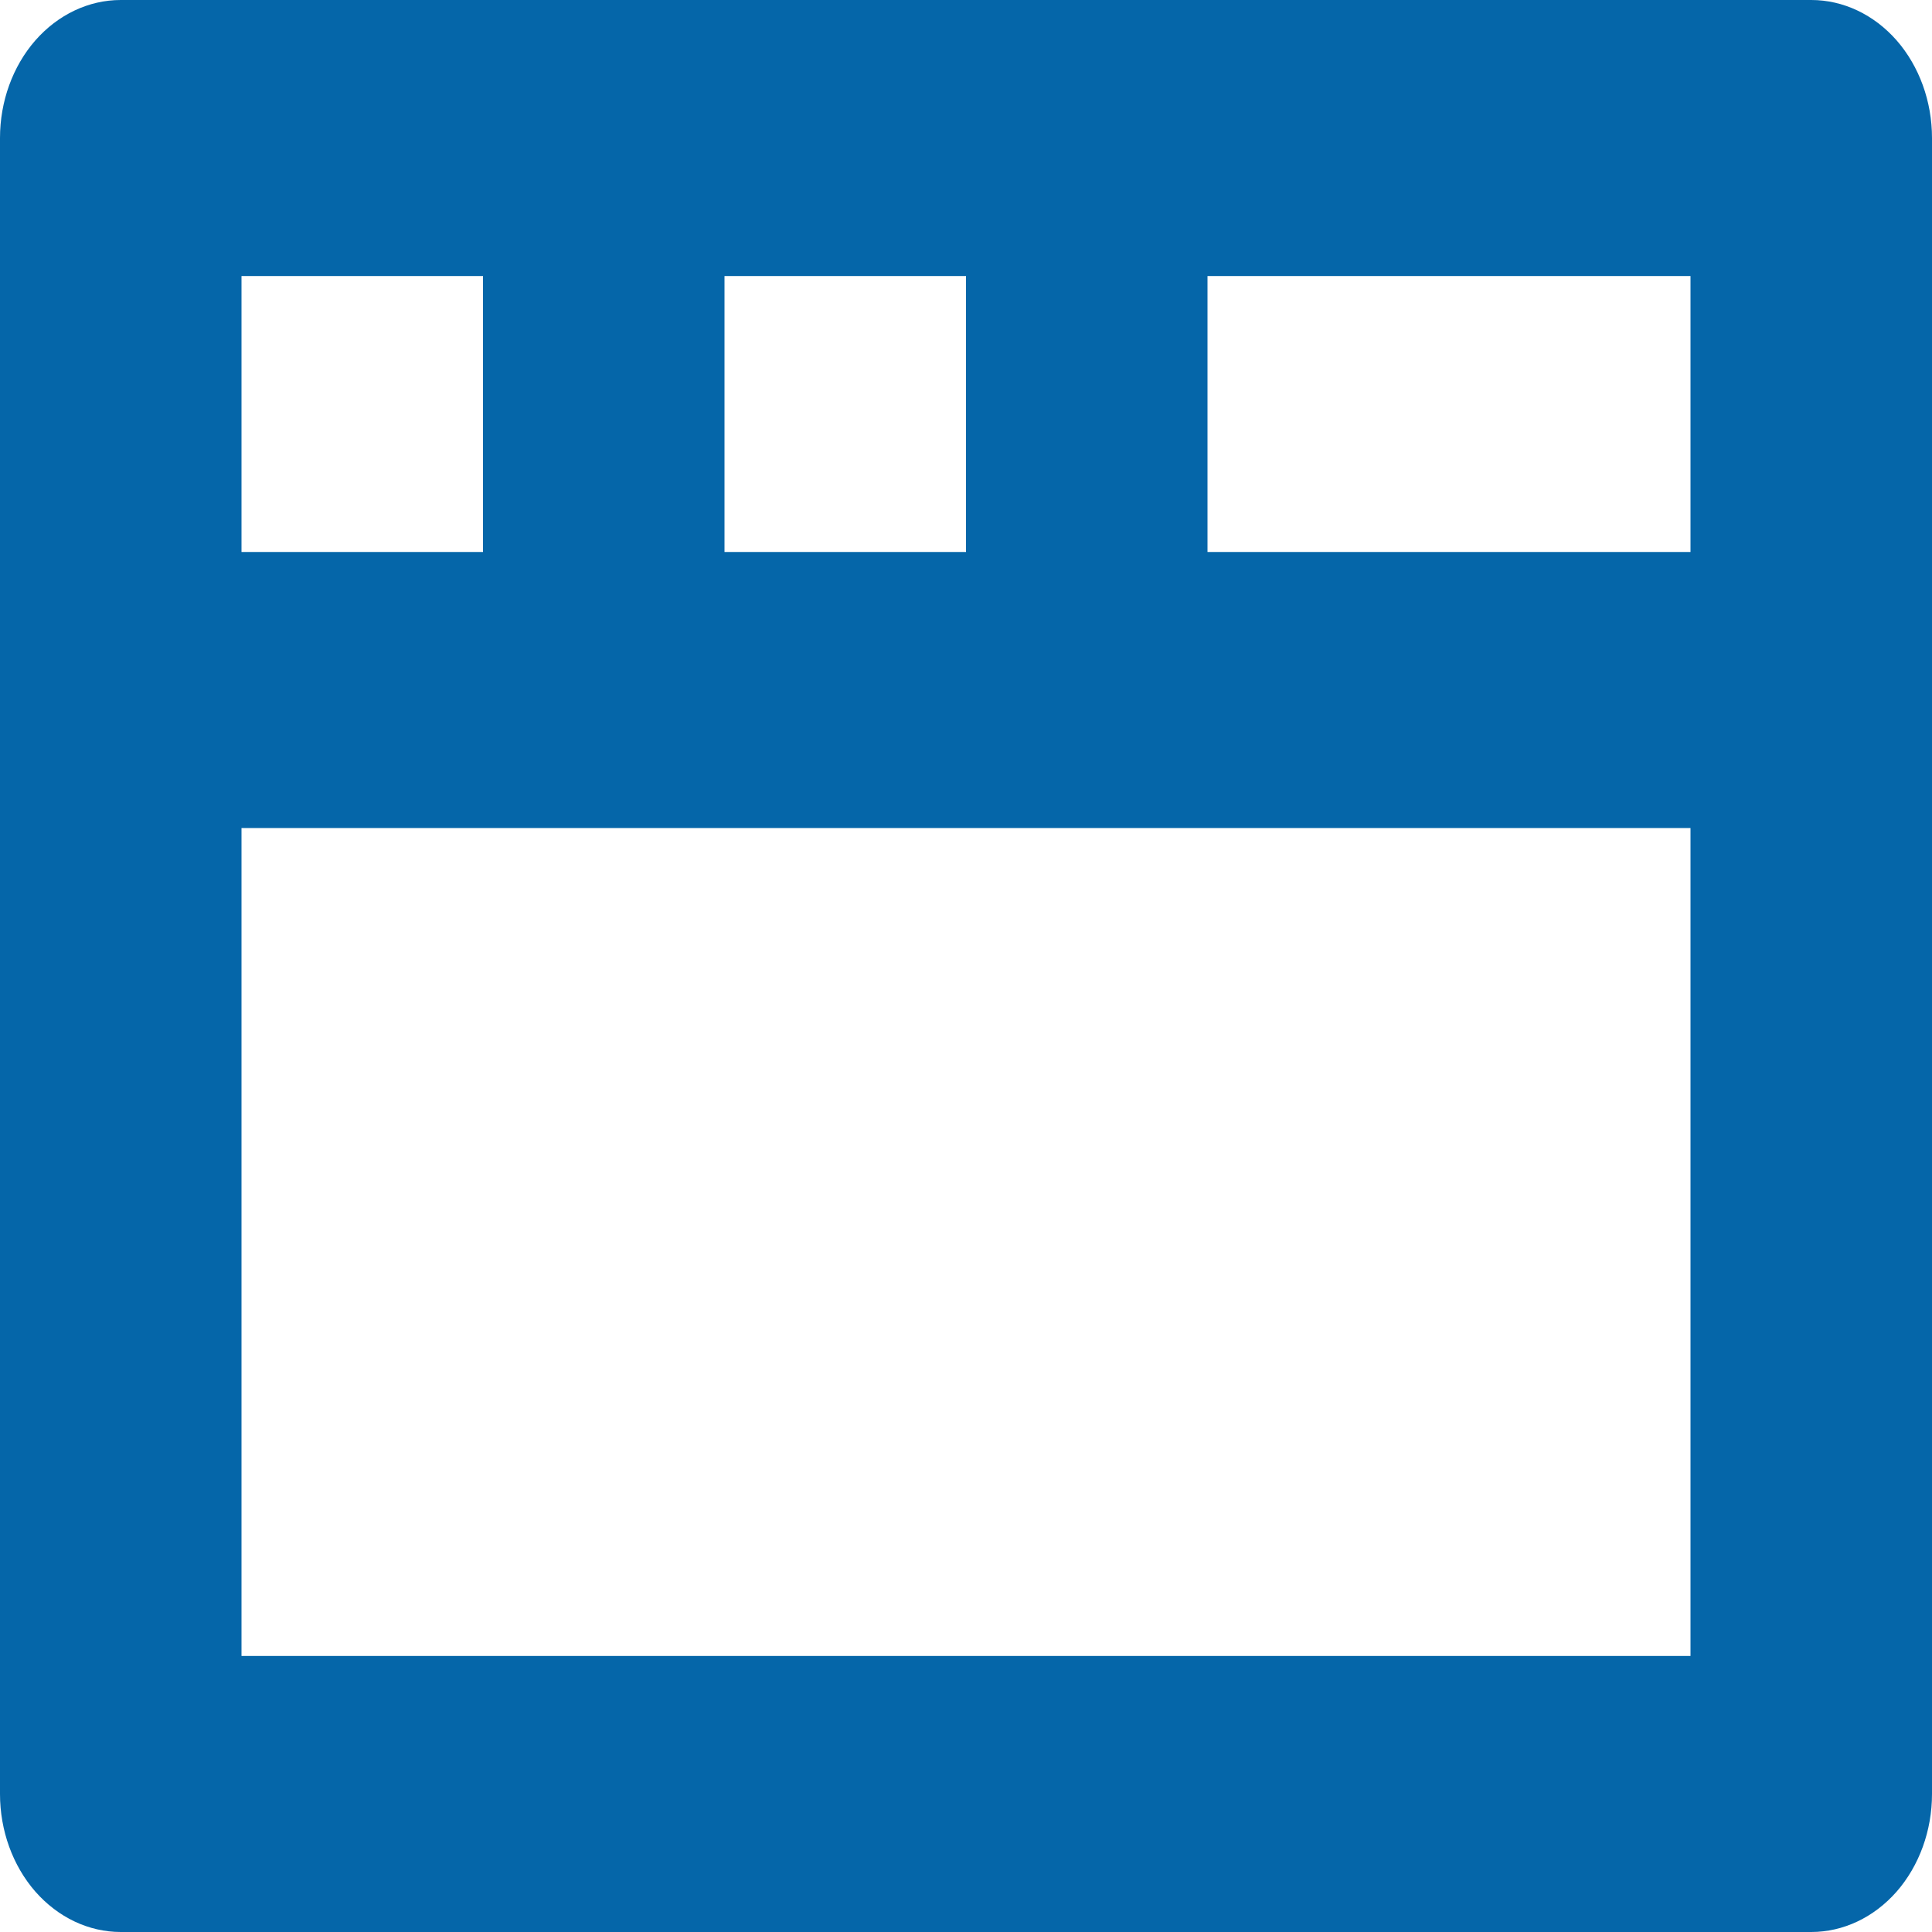 <svg width="24" height="24" viewBox="0 0 24 24" fill="none" xmlns="http://www.w3.org/2000/svg">
<path fill-rule="evenodd" clip-rule="evenodd" d="M21 6.857H15V3.429H21V6.857ZM21 20.571H3V10.286H21V20.571ZM3 3.429H6V6.857H3V3.429ZM9 3.429H12V6.857H9V3.429ZM22.5 0H1.5C1.102 0 0.721 0.181 0.439 0.502C0.158 0.824 0 1.26 0 1.714V22.286C0 22.74 0.158 23.176 0.439 23.498C0.721 23.819 1.102 24 1.5 24H22.5C22.898 24 23.279 23.819 23.561 23.498C23.842 23.176 24 22.74 24 22.286V1.714C24 1.26 23.842 0.824 23.561 0.502C23.279 0.181 22.898 0 22.5 0Z" fill="#0566A9"/>
</svg>
